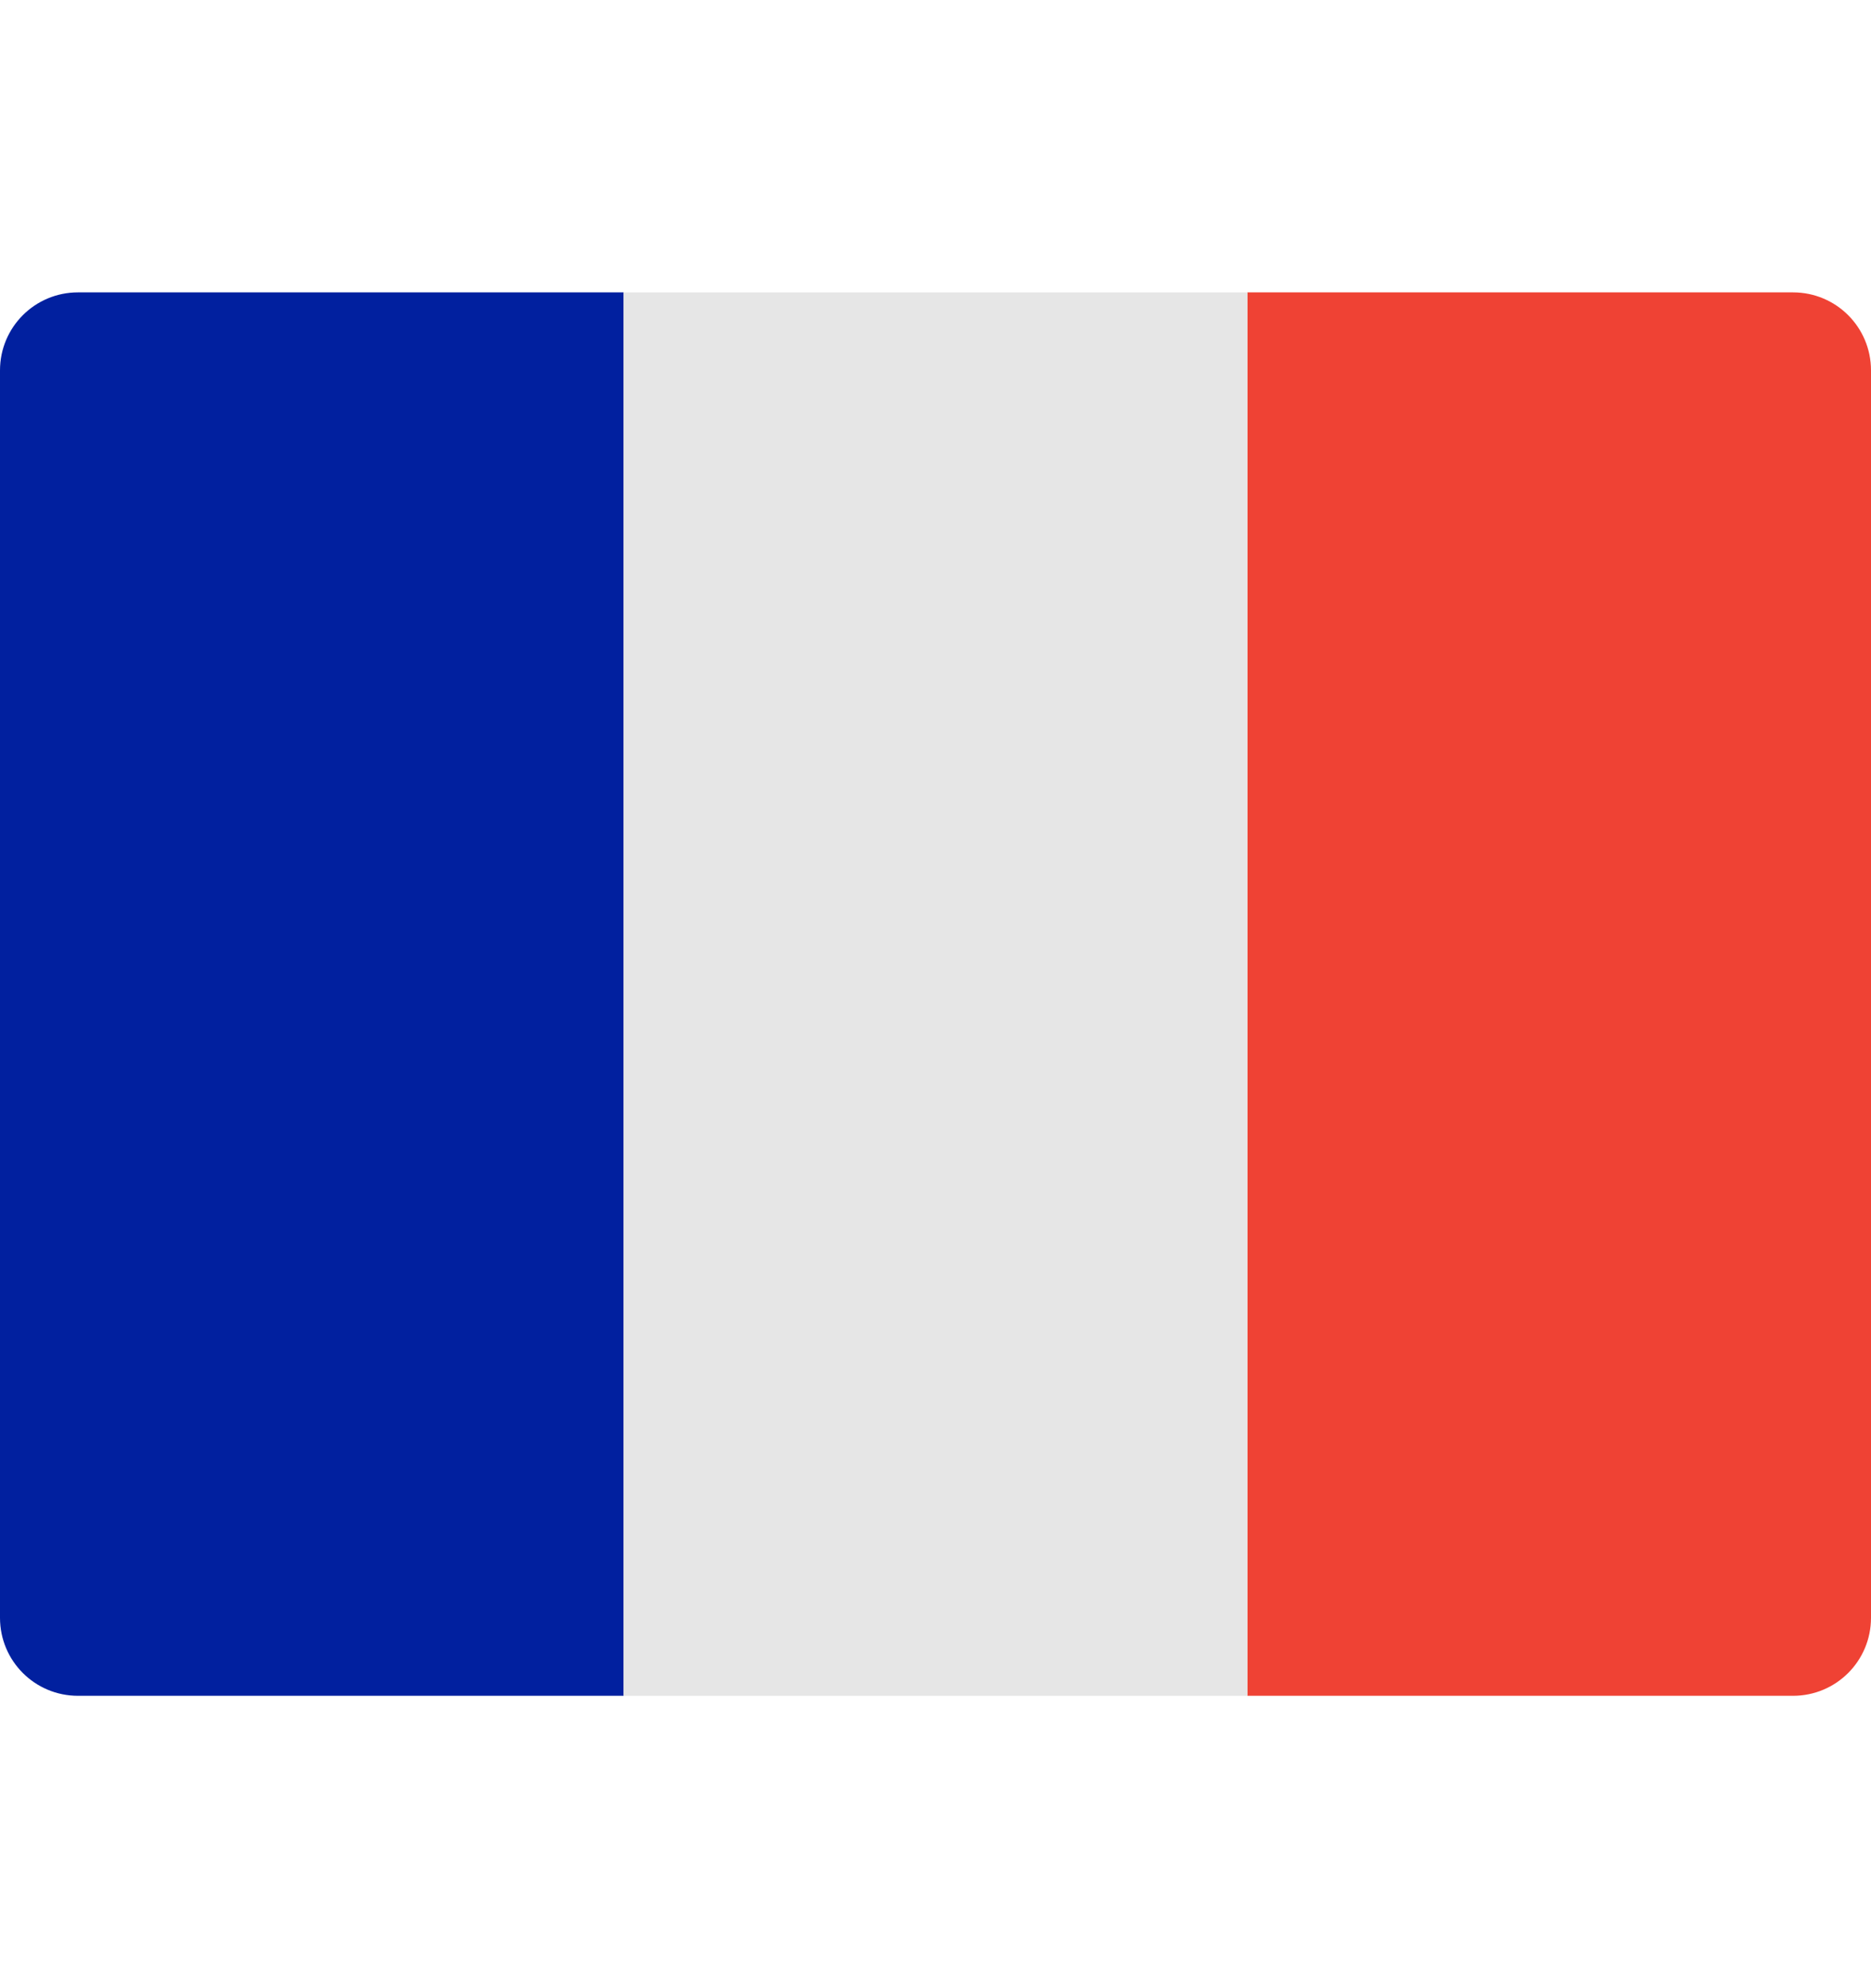 <svg width="16" height="17" viewBox="0 0 16 17" fill="none" xmlns="http://www.w3.org/2000/svg">
    <path d="M5.333 14.5H0.667C0.298 14.5 0 14.202 0 13.833V3.167C0 2.798 0.298 2.5 0.667 2.5H5.333V14.5Z" fill="#01209F"/>
    <path d="M16 13.833C16 14.202 15.702 14.5 15.333 14.5H10.667V2.5H15.333C15.702 2.5 16 2.798 16 3.167V13.833Z" fill="#EF4234"/>
    <path d="M10.667 2.5H5.333V14.5H10.667V2.5Z" fill="#E6E6E6"/>
</svg>
